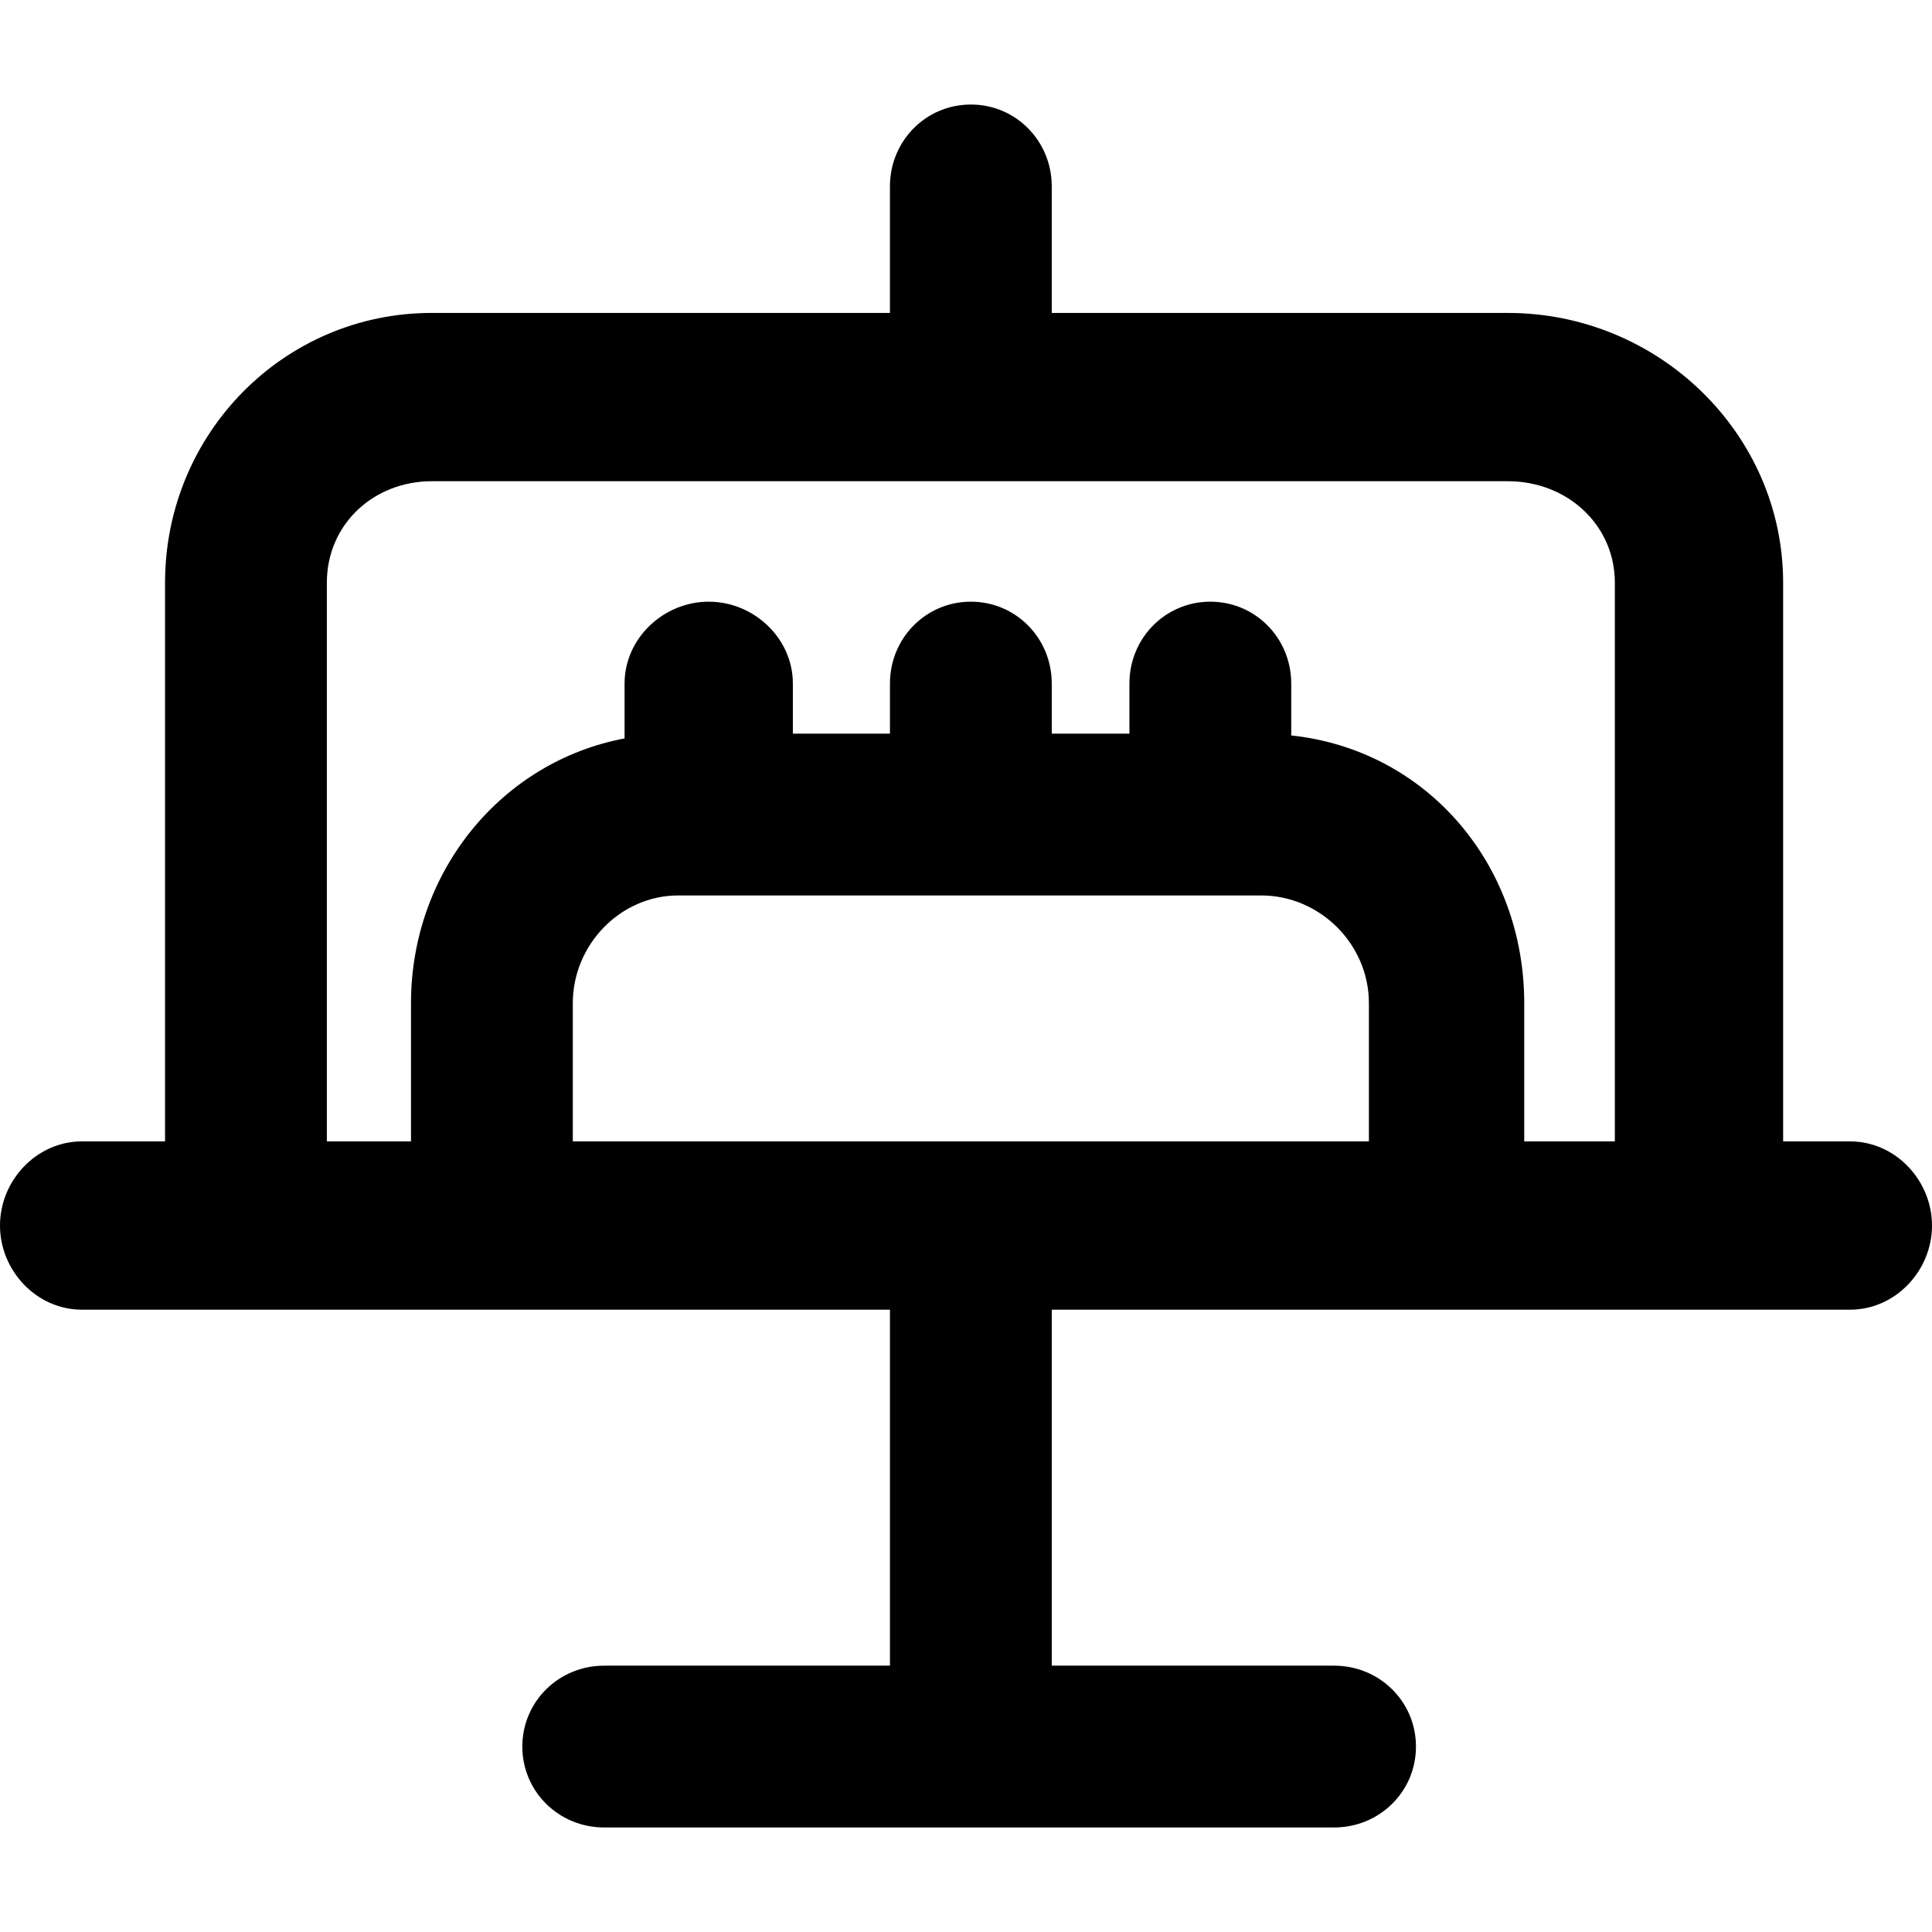 <?xml version="1.0" encoding="iso-8859-1"?>
<!-- Uploaded to: SVG Repo, www.svgrepo.com, Generator: SVG Repo Mixer Tools -->
<!DOCTYPE svg PUBLIC "-//W3C//DTD SVG 1.1//EN" "http://www.w3.org/Graphics/SVG/1.1/DTD/svg11.dtd">
<svg fill="#000000" height="800px" width="800px" version="1.1" id="Capa_1" xmlns="http://www.w3.org/2000/svg" xmlns:xlink="http://www.w3.org/1999/xlink" 
	 viewBox="0 0 297 297" xml:space="preserve">
<path d="M284.423,175.463h-10.308V89.594c0-22.938-19.168-41.488-42.32-41.488h-70.113v-19.46c0-6.946-5.491-12.577-12.437-12.577
	s-12.437,5.631-12.437,12.577v19.46H66.366c-22.725,0-40.994,18.55-40.994,41.488v85.869H12.577C5.631,175.463,0,181.452,0,188.398
	s5.631,12.935,12.577,12.935h124.233v54.724H92.873c-6.946,0-12.577,5.491-12.577,12.437s5.631,12.437,12.577,12.437h112.222
	c6.946,0,12.577-5.491,12.577-12.437s-5.631-12.437-12.577-12.437h-43.411v-54.724h122.74c6.946,0,12.577-5.989,12.577-12.935
	S291.369,175.463,284.423,175.463z M50.246,89.594c0-9.069,7.265-15.618,16.12-15.618h165.43c9.124,0,16.45,6.704,16.45,15.618
	v85.869h-13.93v-21.24c0-21.322-14.925-38.926-35.819-41.166v-7.985c0-6.946-5.491-12.577-12.437-12.577
	s-12.437,5.631-12.437,12.577v7.707h-11.94v-7.707c0-6.946-5.491-12.577-12.437-12.577s-12.437,5.631-12.437,12.577v7.707h-14.925
	v-7.707c0-6.946-5.989-12.577-12.935-12.577c-6.946,0-12.935,5.631-12.935,12.577v8.442c-18.905,3.561-32.834,20.454-32.834,40.709
	v21.24H50.246V89.594z M88.055,175.463v-21.24c0-8.965,7.274-16.569,16.239-16.569h89.574c9.007,0,16.569,7.453,16.569,16.569v21.24
	H88.055z"/>
</svg>